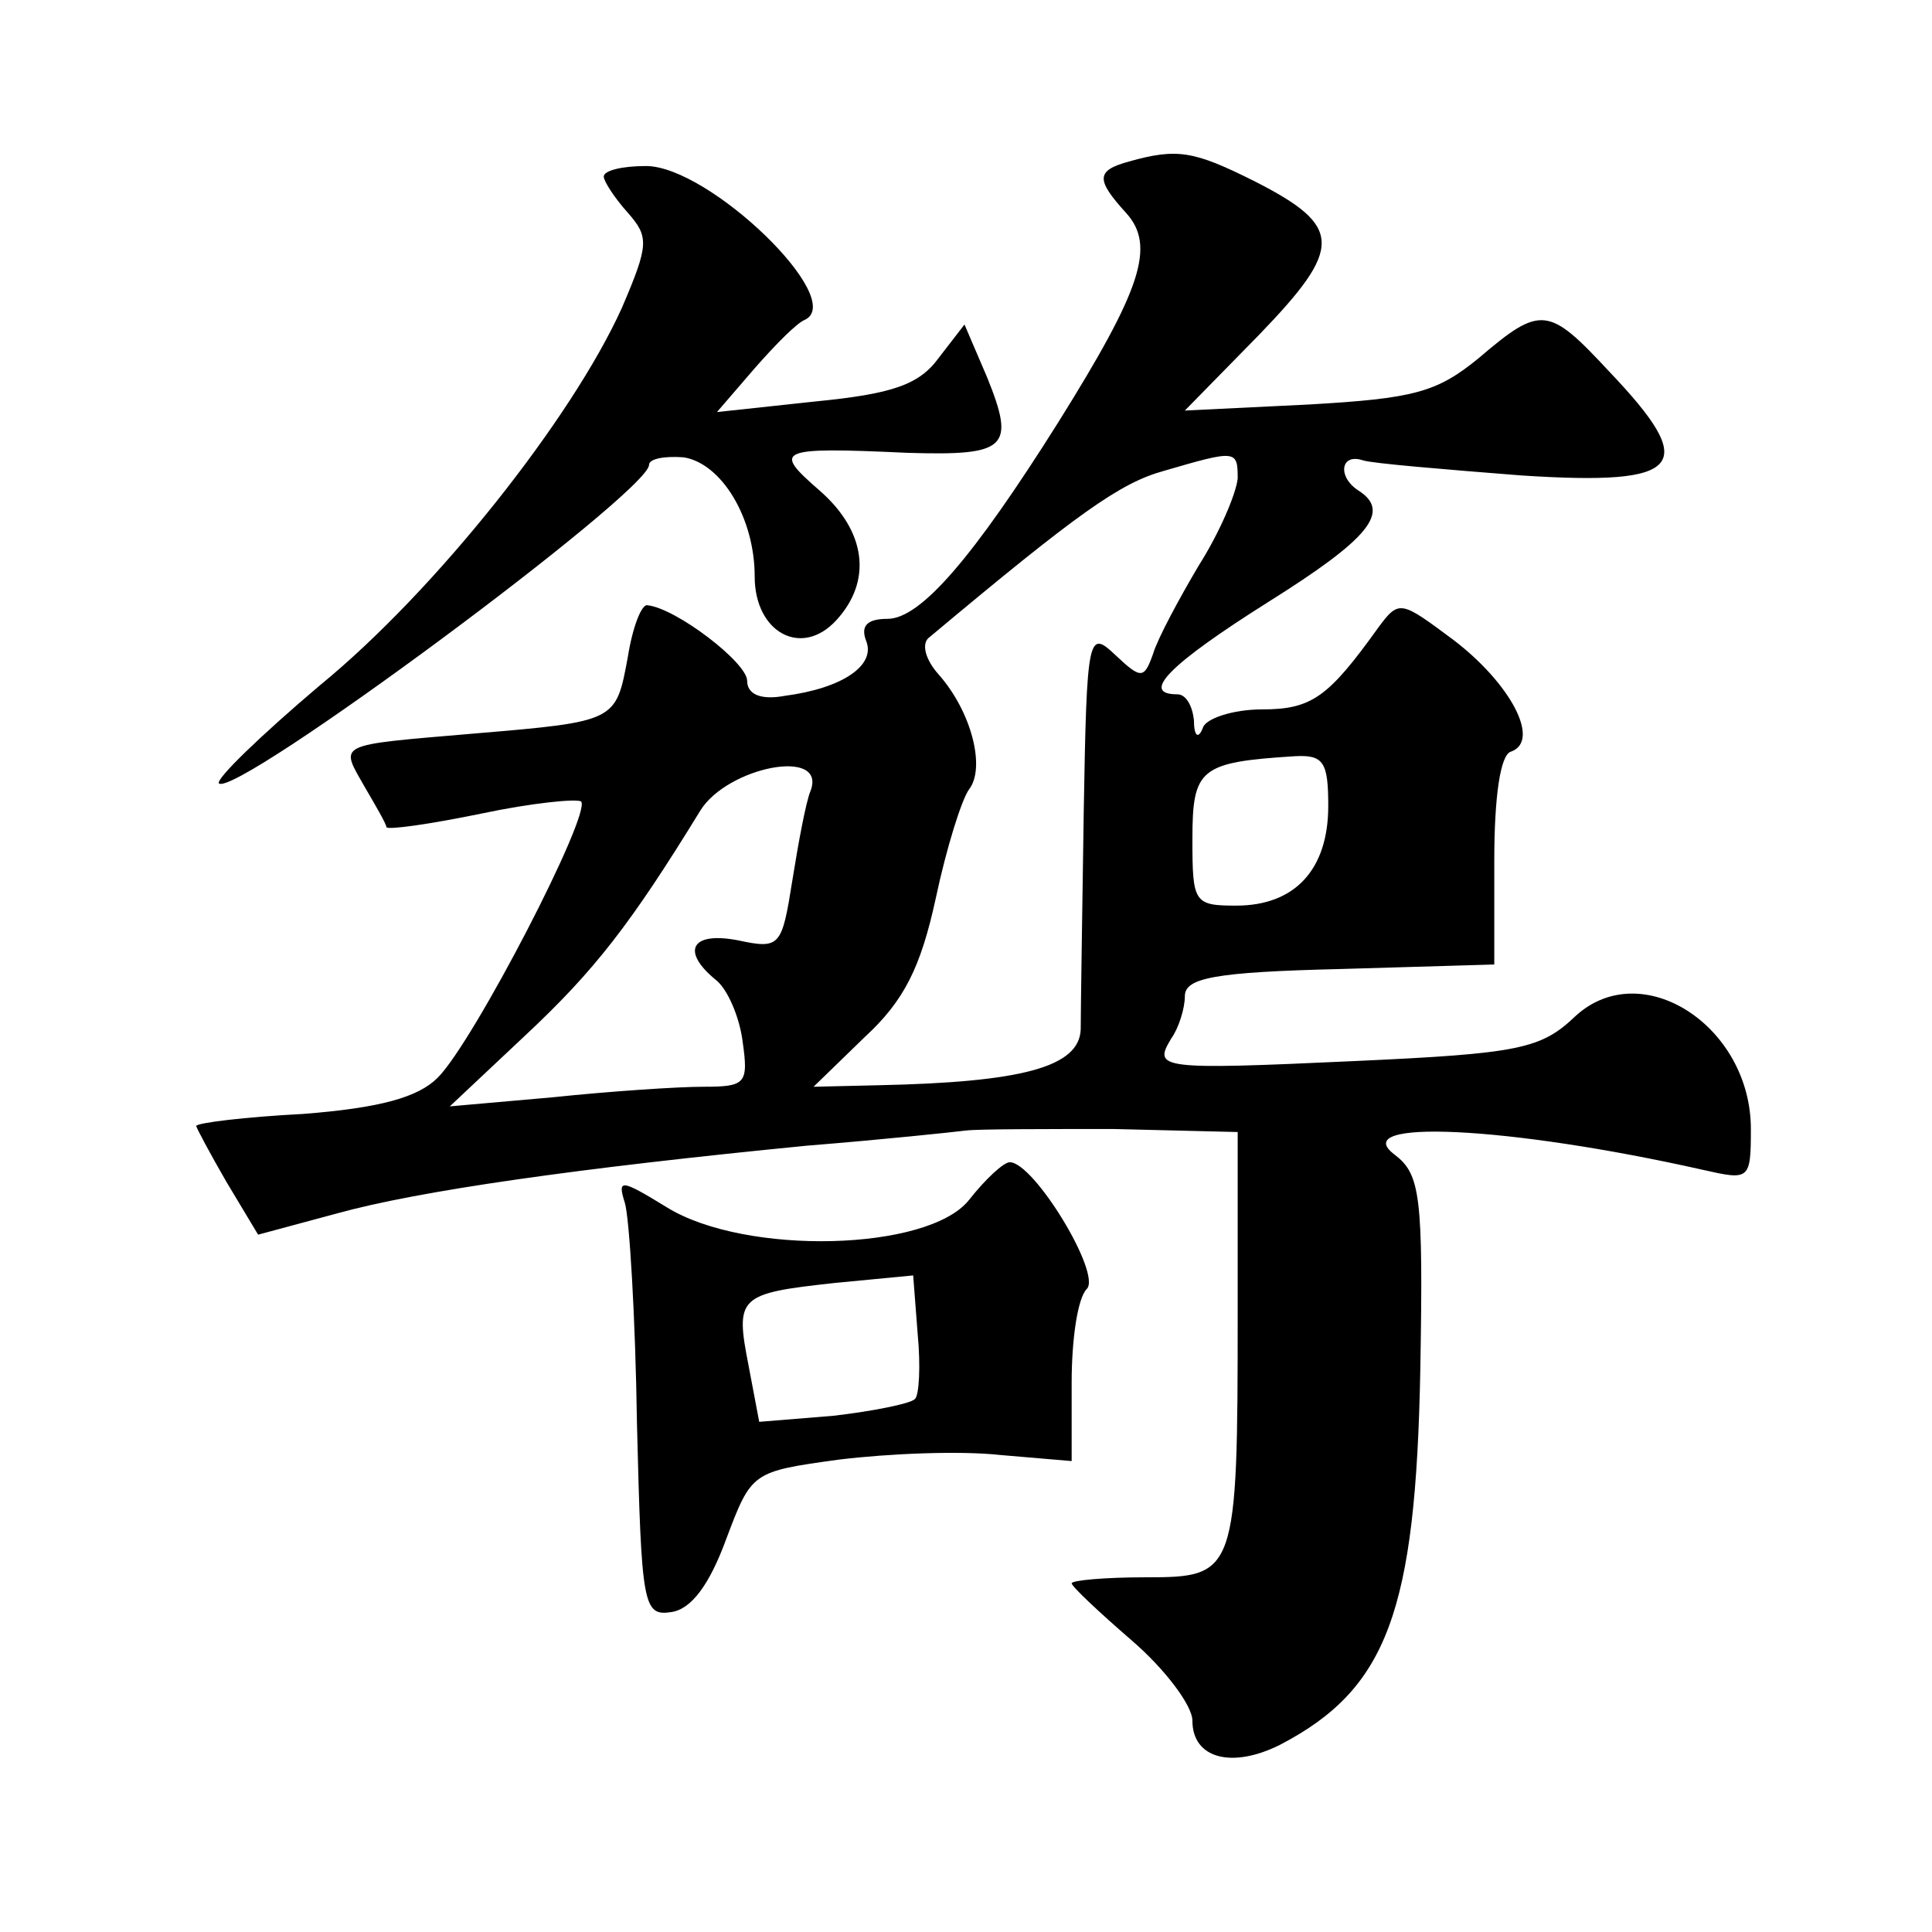 <?xml version="1.0" standalone="no"?>
<!DOCTYPE svg PUBLIC "-//W3C//DTD SVG 20010904//EN"
 "http://www.w3.org/TR/2001/REC-SVG-20010904/DTD/svg10.dtd">
<svg version="1.0" xmlns="http://www.w3.org/2000/svg"
 width="128pt" height="128pt" viewBox="0 0 128 128"
 preserveAspectRatio="xMidYMid meet">
<g transform="translate(0,128) scale(0.1,-0.1)"
fill="#0" stroke="none">
<path d="M748 1173 c-22 -6 -22 -12 -2 -34 20 -22 10 -51 -45 -139 -56 -89 -91
-130 -113 -130 -14 0 -18 -5 -14 -15 6 -16 -16 -31 -54 -36 -16 -3 -25 1 -25 10
0 12 -47 48 -66 50 -4 1 -10 -15 -13 -34 -8 -43 -7 -43 -102 -51 -93 -8 -89 -6
-72 -36 7 -12 14 -24 14 -26 1 -2 29 2 63 9 33 7 63 10 66 8 7 -8 -71 -159 -95
-183 -13 -13 -38 -20 -89 -24 -39 -2 -71 -6 -71 -8 0 -1 9 -18 20 -37 l21 -35 52
14 c54 15 159 30 312 45 50 4 97 9 105 10 8 1 52 1 98 1 l82 -2 0 -119 c0 -174
-1 -176 -61 -176 -27 0 -49 -2 -49 -4 0 -2 18 -19 40 -38 22 -19 40 -43 40 -53
0 -25 26 -32 58 -16 71 37 90 88 93 249 2 115 0 129 -17 142 -32 24 75 19 204 -10
31 -7 32 -7 32 27 0 68 -72 115 -116 75 -23 -22 -37 -25 -147 -30 -130 -6 -133
-5 -121 15 5 7 9 20 9 28 0 12 19 16 103 18 l102 3 0 69 c0 42 4 70 11 72 20 7
0 45 -38 74 -35 26 -36 27 -50 8 -33 -46 -44 -54 -77 -54 -19 0 -37 -6 -39 -12
-3 -8 -6 -6 -6 5 -1 9 -5 17 -11 17 -25 0 -5 20 60 61 67 42 82 60 60 74 -14 9
-12 25 3 20 6 -2 54 -6 105 -10 108 -7 118 6 58 69 -40 43 -45 44 -86 9 -28 -23
-43 -27 -113 -31 l-82 -4 49 50 c56 58 56 72 -3 102 -40 20 -51 22 -83 13z m72
-210 c-1 -10 -12 -36 -26 -58 -13 -22 -27 -48 -30 -58 -6 -17 -8 -17 -25 -1 -18
17 -19 14 -21 -104 -1 -67 -2 -132 -2 -144 -1 -25 -39 -35 -134 -37 l-43 -1 34
33 c26 24 37 46 47 92 7 33 17 65 22 72 11 14 2 51 -20 76 -9 10 -12 21 -6 25 98
82 126 102 155 110 48 14 49 14 49 -5z m60 -217 c0 -42 -22 -66 -61 -66 -28 0 -29
2 -29 44 0 47 5 51 68 55 19 1 22 -4 22 -33z m-343 10 c-3 -7 -8 -34 -12 -59 -7
-44 -8 -46 -36 -40 -31 6 -38 -7 -15 -26 8 -6 16 -25 18 -41 4 -28 2 -30 -26 -30
-17 0 -62 -3 -100 -7 l-68 -6 50 47 c46 43 70 74 116 149 18 29 84 42 73 13z M400
1163 c0 -3 7 -14 16 -24 14 -16 14 -21 -4 -63 -33 -73 -123 -187 -200 -250 -39
-33 -69 -62 -67 -65 11 -10 285 193 285 211 0 4 10 6 23 5 25 -4 47 -40 47 -79
0 -37 31 -54 54 -29 24 26 20 59 -11 86 -31 27 -29 29 58 25 66 -2 72 3 53 50 l-15
35 -17 -22 c-13 -18 -31 -24 -82 -29 l-65 -7 25 29 c14 16 28 30 33 32 29 13 -63
102 -105 102 -16 0 -28 -3 -28 -7z M642 485 c-27 -34 -148 -37 -200 -5 -31 19 -33
19 -28 3 3 -10 7 -76 8 -146 3 -121 4 -128 23 -125 13 2 25 18 36 48 17 45 17 45
75 53 33 4 80 6 107 3 l47 -4 0 52 c0 29 4 56 10 62 10 10 -35 84 -51 84 -4 0 -16
-11 -27 -25z m-36 -132 c-3 -3 -28 -8 -54 -11 l-49 -4 -7 37 c-9 46 -7 48 57 55
l52 5 3 -39 c2 -21 1 -41 -2 -43z"/>
</g>
</svg>
